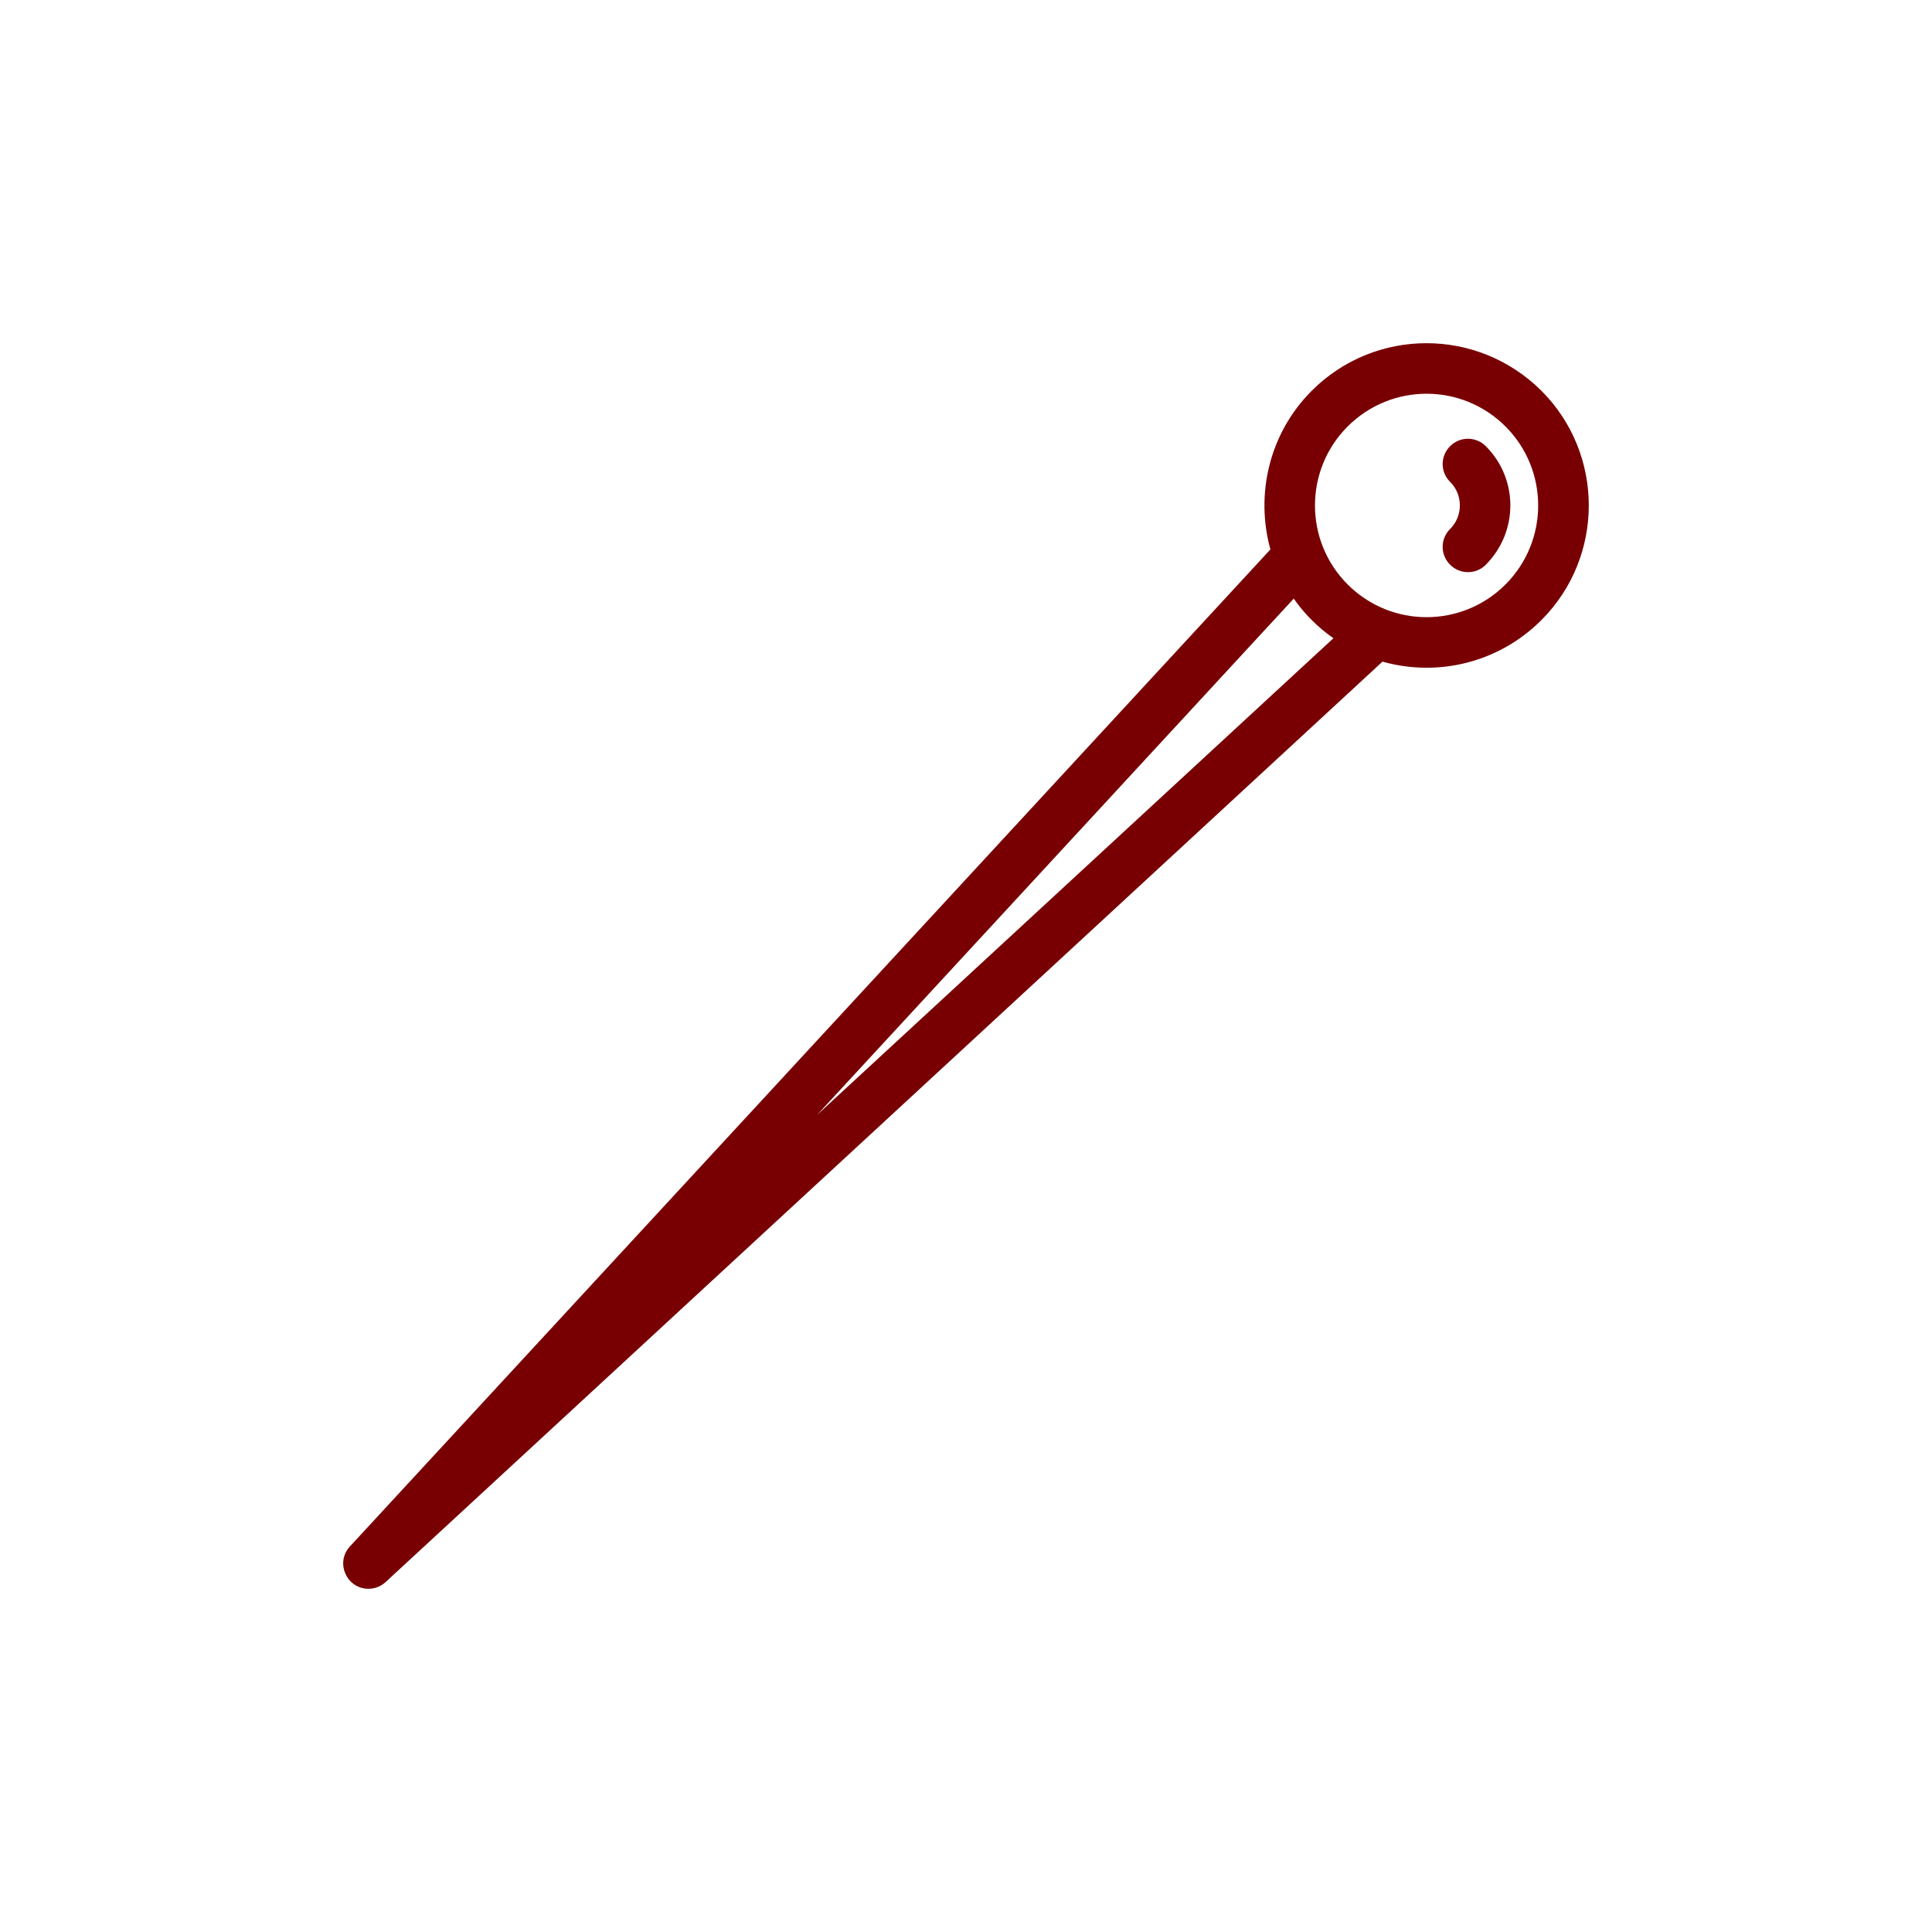 <?xml version="1.0" encoding="UTF-8"?>
<svg width="1200pt" height="1200pt" version="1.1" viewBox="0 0 1200 1200" xmlns="http://www.w3.org/2000/svg">
 <path d="m922.87 277.13c20.297 20.344 20.344 53.109 0 73.641-6.094 6.141-16.031 6.141-22.172 0-6.188-6.141-6.188-16.078 0-22.219 8.062-8.016 8.062-21.234 0-29.25-6.188-6.094-6.188-16.031 0-22.172 6.094-6.141 16.031-6.141 22.172 0zm12.234 85.875c27.047-27.047 27.047-71.062 0-98.109-27.094-27.094-70.922-27.141-98.062 0-27.047 27.047-27.047 71.062 0 98.109 27.141 27.141 70.969 27.094 98.062 0zm-427.6 329.48 296.06-320.68c6.656 9.562 15.094 17.953 24.656 24.609zm449.86-449.81c-39.609-39.375-103.22-39.328-142.6 0-26.578 26.625-35.109 64.594-25.688 98.578l-571.69 619.22c-9.375 10.078-2.062 26.344 11.438 26.344 3.891 0 7.688-1.406 10.688-4.172l619.18-571.69c35.109 9.844 72.656 0.234 98.672-25.781 39.281-39.281 39.281-103.22 0-142.5z" fill="#780003" fill-rule="evenodd"/>
</svg>

